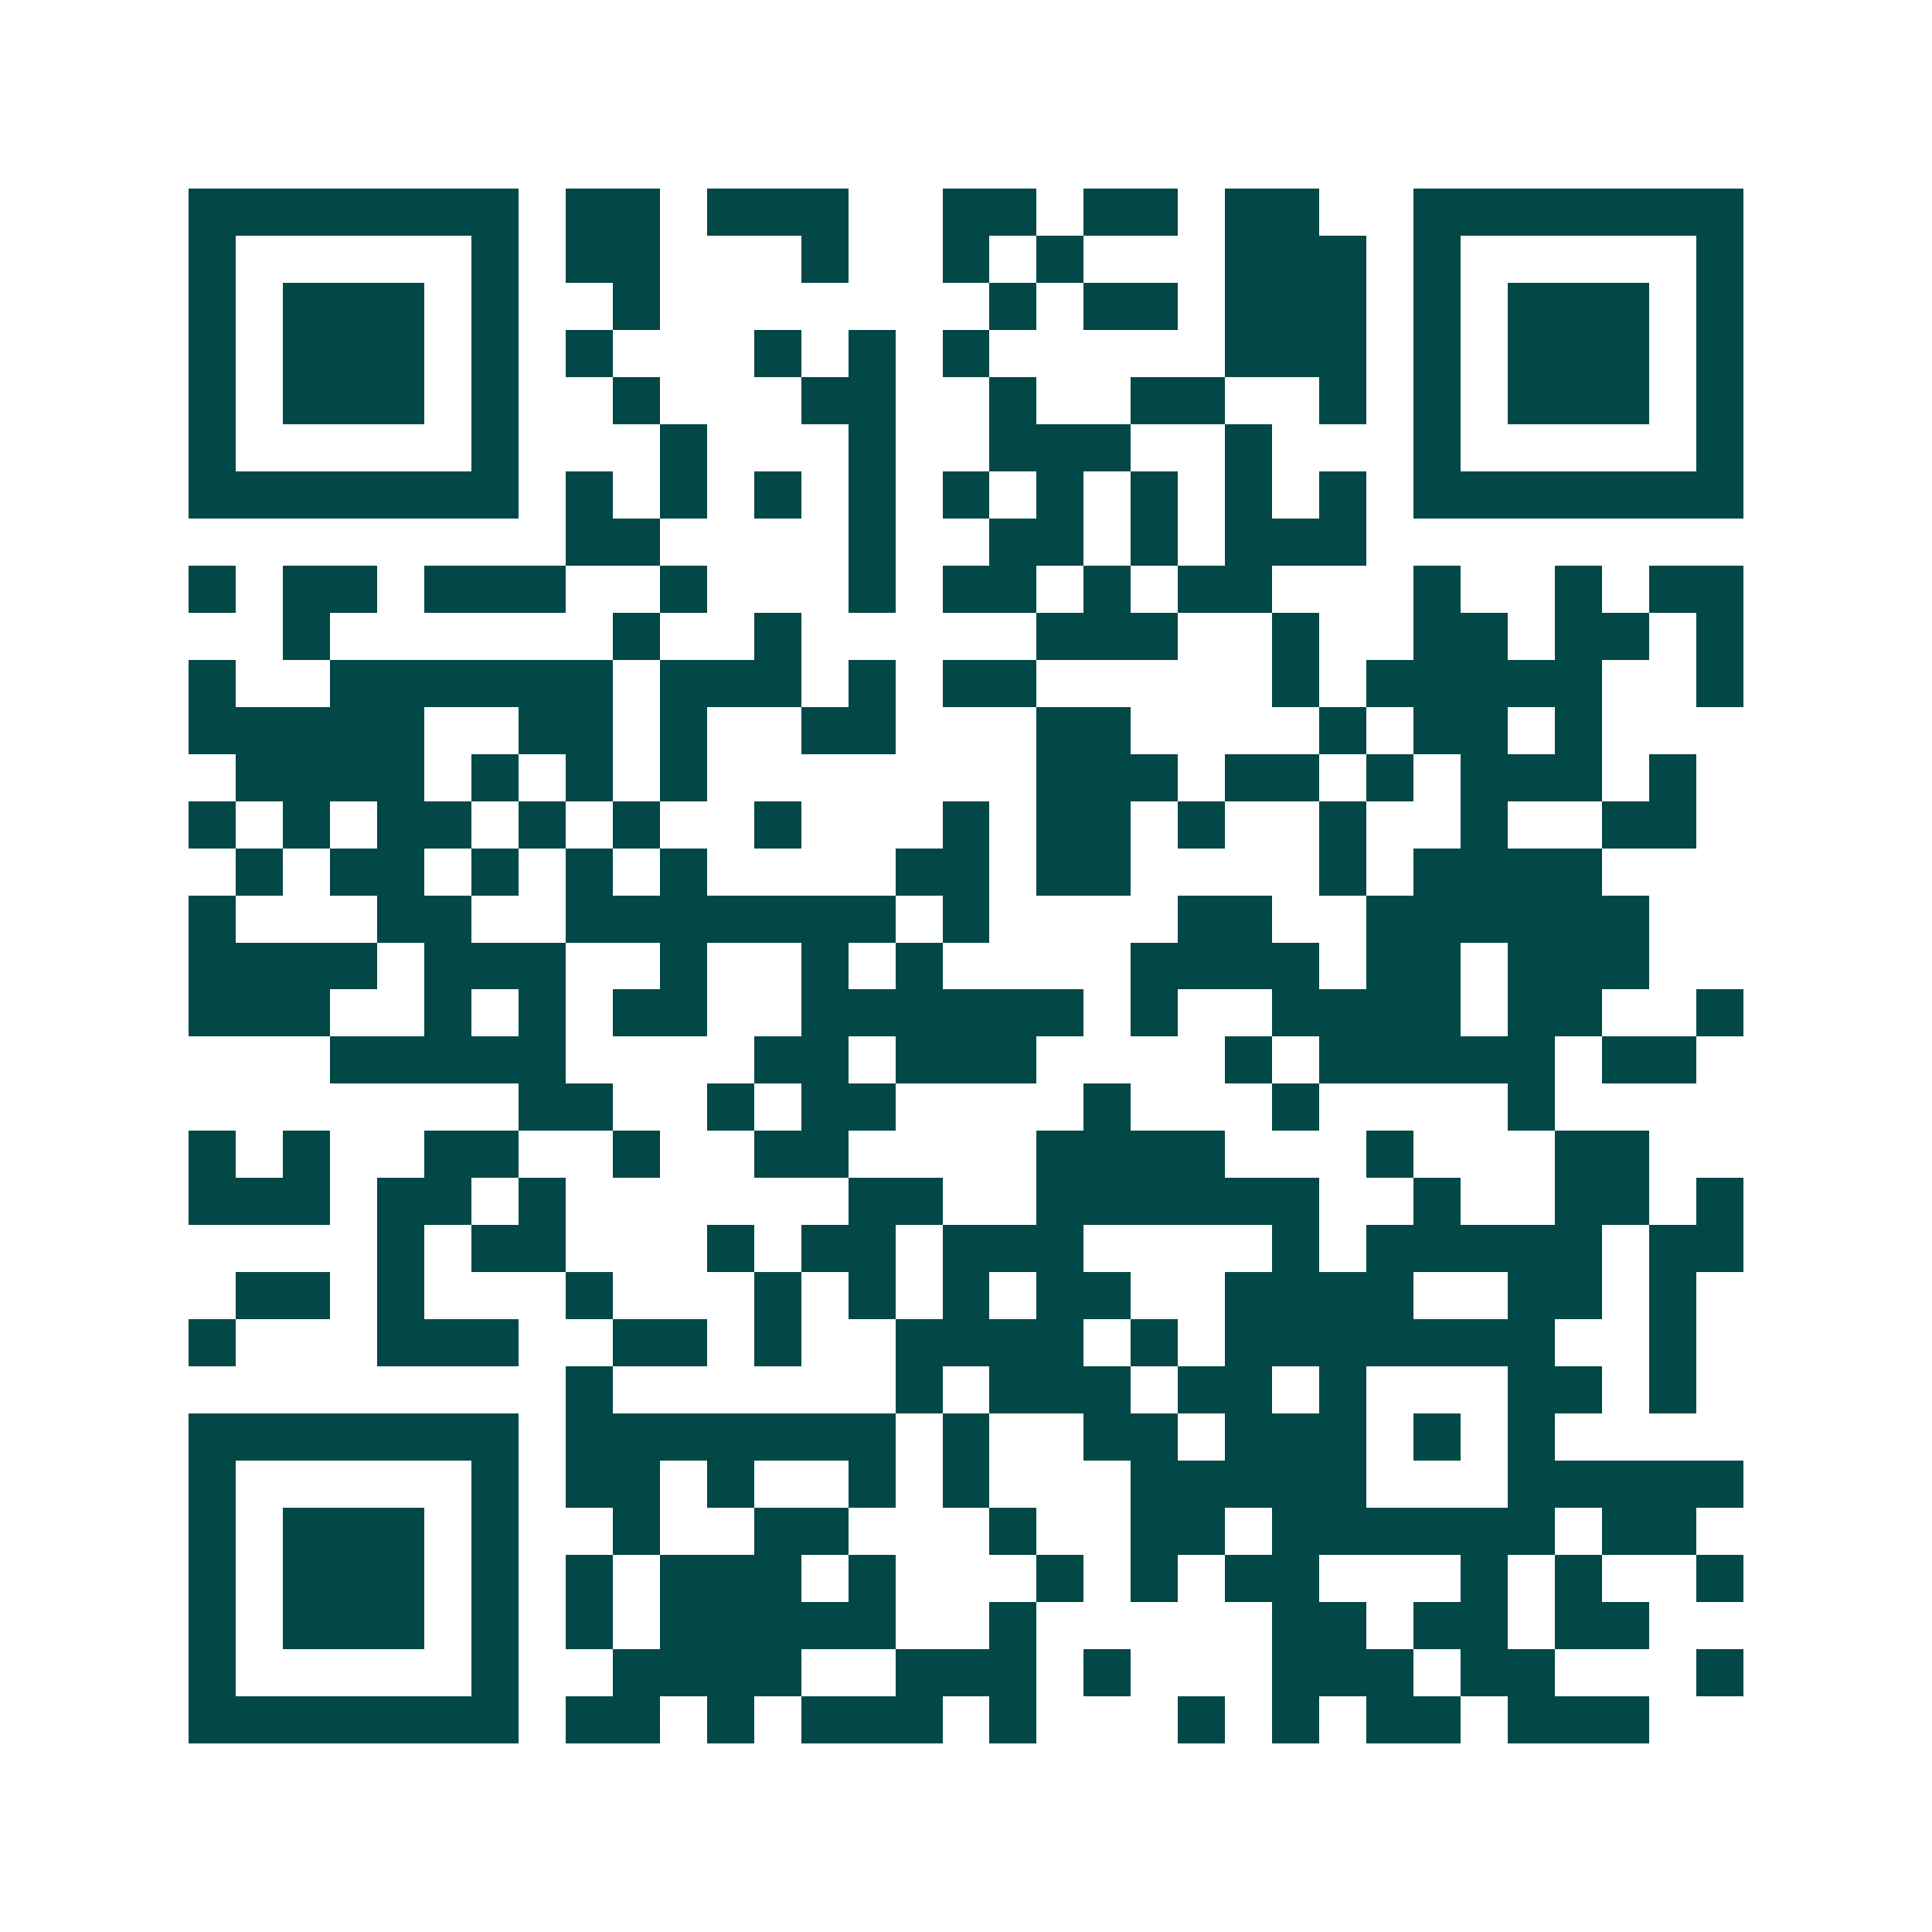 <svg xmlns="http://www.w3.org/2000/svg" width="200" height="200" viewBox="0 0 41 41" shape-rendering="crispEdges"><path fill="#ffffff" d="M0 0h41v41H0z"/><path stroke="#014847" d="M4 4.5h7m1 0h2m1 0h3m2 0h2m1 0h2m1 0h2m2 0h7M4 5.5h1m5 0h1m1 0h2m3 0h1m2 0h1m1 0h1m3 0h3m1 0h1m5 0h1M4 6.5h1m1 0h3m1 0h1m2 0h1m7 0h1m1 0h2m1 0h3m1 0h1m1 0h3m1 0h1M4 7.5h1m1 0h3m1 0h1m1 0h1m3 0h1m1 0h1m1 0h1m5 0h3m1 0h1m1 0h3m1 0h1M4 8.5h1m1 0h3m1 0h1m2 0h1m3 0h2m2 0h1m2 0h2m2 0h1m1 0h1m1 0h3m1 0h1M4 9.5h1m5 0h1m3 0h1m3 0h1m2 0h3m2 0h1m3 0h1m5 0h1M4 10.5h7m1 0h1m1 0h1m1 0h1m1 0h1m1 0h1m1 0h1m1 0h1m1 0h1m1 0h1m1 0h7M12 11.5h2m4 0h1m2 0h2m1 0h1m1 0h3M4 12.5h1m1 0h2m1 0h3m2 0h1m3 0h1m1 0h2m1 0h1m1 0h2m3 0h1m2 0h1m1 0h2M6 13.5h1m6 0h1m2 0h1m5 0h3m2 0h1m2 0h2m1 0h2m1 0h1M4 14.5h1m2 0h6m1 0h3m1 0h1m1 0h2m5 0h1m1 0h5m2 0h1M4 15.5h5m2 0h2m1 0h1m2 0h2m3 0h2m4 0h1m1 0h2m1 0h1M5 16.5h4m1 0h1m1 0h1m1 0h1m7 0h3m1 0h2m1 0h1m1 0h3m1 0h1M4 17.5h1m1 0h1m1 0h2m1 0h1m1 0h1m2 0h1m3 0h1m1 0h2m1 0h1m2 0h1m2 0h1m2 0h2M5 18.5h1m1 0h2m1 0h1m1 0h1m1 0h1m4 0h2m1 0h2m4 0h1m1 0h4M4 19.5h1m3 0h2m2 0h7m1 0h1m4 0h2m2 0h6M4 20.5h4m1 0h3m2 0h1m2 0h1m1 0h1m4 0h4m1 0h2m1 0h3M4 21.5h3m2 0h1m1 0h1m1 0h2m2 0h6m1 0h1m2 0h4m1 0h2m2 0h1M7 22.5h5m4 0h2m1 0h3m4 0h1m1 0h5m1 0h2M11 23.5h2m2 0h1m1 0h2m4 0h1m3 0h1m4 0h1M4 24.5h1m1 0h1m2 0h2m2 0h1m2 0h2m4 0h4m3 0h1m3 0h2M4 25.5h3m1 0h2m1 0h1m6 0h2m2 0h6m2 0h1m2 0h2m1 0h1M8 26.5h1m1 0h2m3 0h1m1 0h2m1 0h3m4 0h1m1 0h5m1 0h2M5 27.5h2m1 0h1m3 0h1m3 0h1m1 0h1m1 0h1m1 0h2m2 0h4m2 0h2m1 0h1M4 28.5h1m3 0h3m2 0h2m1 0h1m2 0h4m1 0h1m1 0h7m2 0h1M12 29.5h1m6 0h1m1 0h3m1 0h2m1 0h1m3 0h2m1 0h1M4 30.5h7m1 0h7m1 0h1m2 0h2m1 0h3m1 0h1m1 0h1M4 31.5h1m5 0h1m1 0h2m1 0h1m2 0h1m1 0h1m3 0h5m3 0h5M4 32.5h1m1 0h3m1 0h1m2 0h1m2 0h2m3 0h1m2 0h2m1 0h6m1 0h2M4 33.5h1m1 0h3m1 0h1m1 0h1m1 0h3m1 0h1m3 0h1m1 0h1m1 0h2m3 0h1m1 0h1m2 0h1M4 34.5h1m1 0h3m1 0h1m1 0h1m1 0h5m2 0h1m5 0h2m1 0h2m1 0h2M4 35.5h1m5 0h1m2 0h4m2 0h3m1 0h1m3 0h3m1 0h2m3 0h1M4 36.5h7m1 0h2m1 0h1m1 0h3m1 0h1m3 0h1m1 0h1m1 0h2m1 0h3"/></svg>
